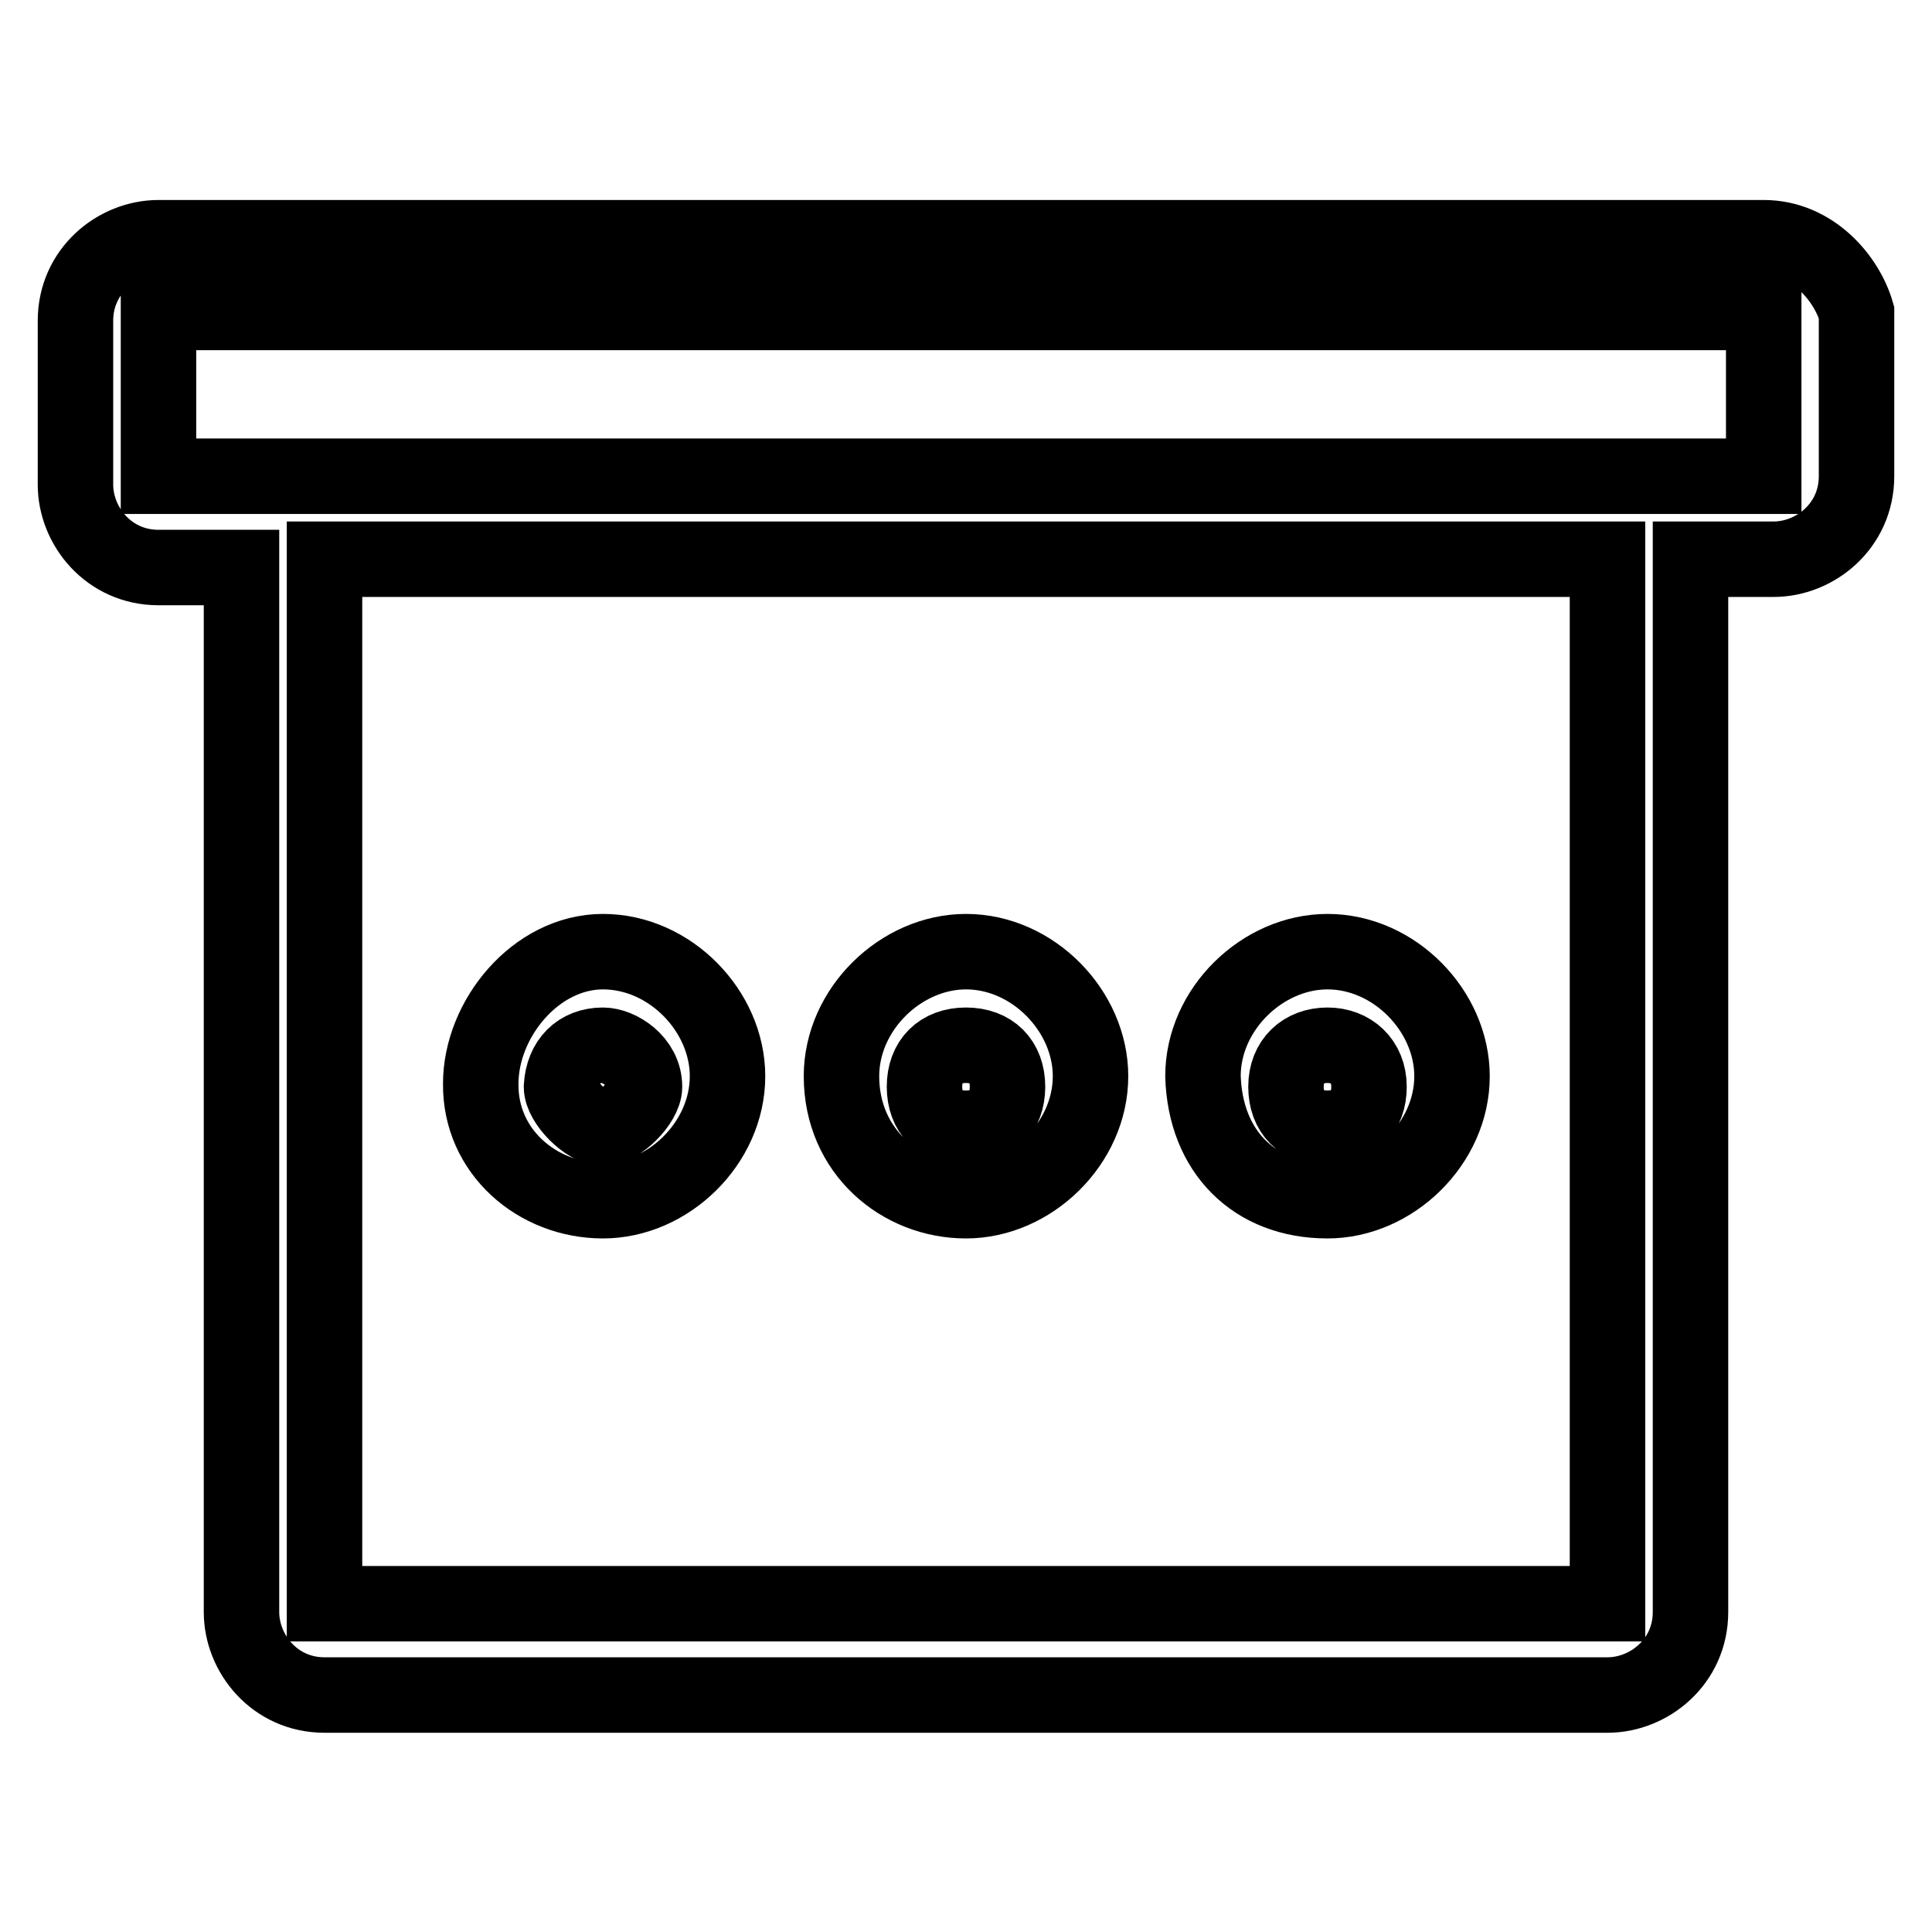<?xml version="1.0" encoding="utf-8"?>
<!-- Svg Vector Icons : http://www.onlinewebfonts.com/icon -->
<!DOCTYPE svg PUBLIC "-//W3C//DTD SVG 1.1//EN" "http://www.w3.org/Graphics/SVG/1.1/DTD/svg11.dtd">
<svg version="1.1" xmlns="http://www.w3.org/2000/svg" xmlns:xlink="http://www.w3.org/1999/xlink" x="0px" y="0px" viewBox="0 0 256 256" enable-background="new 0 0 256 256" xml:space="preserve">
<g> <path stroke-width="10" fill-opacity="0" stroke="#000000"  d="M175.9,159.1c8.6,0,16.5-7.6,16.5-16.5c0-8.6-7.6-16.5-16.5-16.5c-8.6,0-16.5,7.6-16.5,16.5 C159.7,152.6,166.2,159.1,175.9,159.1z M175.9,138.5c3.1,0,5.5,2.1,5.5,5.5c0,3.4-2.1,5.5-5.5,5.5c-3.4,0-5.5-2.1-5.5-5.5 C170.4,140.6,172.7,138.5,175.9,138.5z M79.9,159.1c8.6,0,16.5-7.6,16.5-16.5c0-8.6-7.6-16.5-16.5-16.5c-8.9,0-16.2,8.9-16.2,17.5 C63.6,152.6,71.2,159.1,79.9,159.1z M79.9,138.5c2.1,0,5.5,2.1,5.5,5.5c0,2.1-3.4,5.5-5.5,5.5c-2.1,0-5.5-3.4-5.5-5.5 C74.6,140.6,76.7,138.5,79.9,138.5z M233.7,31.5H212H43H21c-5.5,0-11,4.4-11,11v21.7c0,5.5,4.4,11,11,11h11v138.4 c0,5.5,4.4,11,11,11H213c5.5,0,11-4.4,11-11V74.1h11c5.5,0,11-4.4,11-11V41.4C244.7,36.9,240.2,31.5,233.7,31.5z M213,212.5H43 V74.1H213V212.5z M233.7,63.1H21V41.4h212.7V63.1z M128,159.1c8.6,0,16.5-7.6,16.5-16.5c0-8.6-7.6-16.5-16.5-16.5 c-8.6,0-16.5,7.6-16.5,16.5C111.5,152.6,119.4,159.1,128,159.1z M128,138.5c3.4,0,5.5,2.1,5.5,5.5c0,3.4-2.1,5.5-5.5,5.5 s-5.5-2.1-5.5-5.5C122.5,140.6,124.6,138.5,128,138.5z"/></g>
</svg>